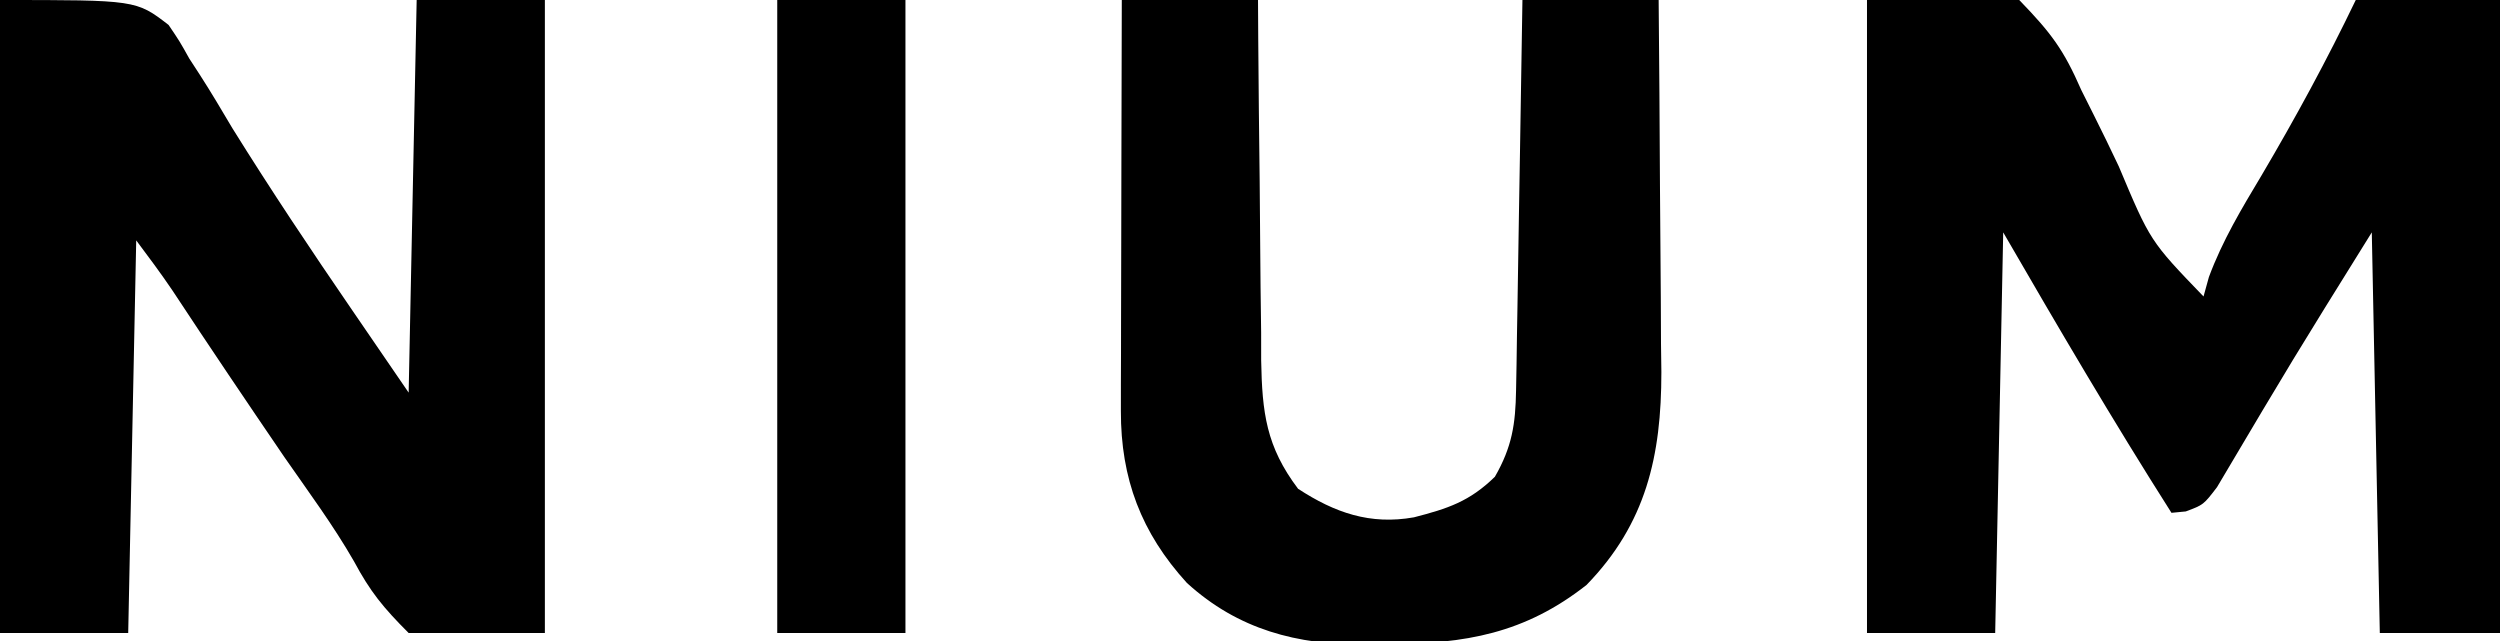 <?xml version="1.0" encoding="UTF-8"?>
<svg version="1.1" xmlns="http://www.w3.org/2000/svg" width="312" height="80">
<path d="M0 0 C6.27 0 12.54 0 19 0 C23.027 4.161 24.55 6.219 26.75 11.25 C27.273 12.294 27.797 13.338 28.336 14.414 C29.391 16.518 30.42 18.635 31.424 20.764 C35.35 30.099 35.35 30.099 42 37 C42.333 35.797 42.333 35.797 42.672 34.57 C44.371 30.003 46.752 26.046 49.25 21.875 C53.482 14.701 57.391 7.511 61 0 C66.94 0 72.88 0 79 0 C79 26.07 79 52.14 79 79 C74.05 79 69.1 79 64 79 C63.67 62.5 63.34 46 63 29 C53.164 44.808 53.164 44.808 43.684 60.797 C42 63 42 63 39.785 63.828 C39.196 63.885 38.607 63.942 38 64 C30.684 52.495 23.838 40.812 17 29 C16.67 45.5 16.34 62 16 79 C10.72 79 5.44 79 0 79 C0 52.93 0 26.86 0 0 Z " fill="#000000" transform="translate(233,0)"/>
<path d="M0 0 C17 0 17 0 21.039 3.113 C22.418 5.15 22.418 5.15 23.625 7.312 C24.28 8.319 24.28 8.319 24.949 9.346 C26.358 11.532 27.675 13.762 29 16 C33.79 23.694 38.81 31.215 43.938 38.688 C46.268 42.091 48.599 45.494 51 49 C51.33 32.83 51.66 16.66 52 0 C57.28 0 62.56 0 68 0 C68 26.07 68 52.14 68 79 C62.39 79 56.78 79 51 79 C47.814 75.814 46.214 73.852 44.187 70.069 C41.593 65.546 38.471 61.342 35.5 57.062 C30.79 50.155 26.115 43.224 21.516 36.242 C20.077 34.115 18.541 32.054 17 30 C16.67 46.17 16.34 62.34 16 79 C10.72 79 5.44 79 0 79 C0 52.93 0 26.86 0 0 Z " fill="#000000" transform="translate(0,0)"/>
<path d="M0 0 C5.61 0 11.22 0 17 0 C17.014 2.399 17.014 2.399 17.028 4.846 C17.068 10.793 17.134 16.74 17.208 22.687 C17.236 25.258 17.257 27.829 17.271 30.401 C17.292 34.102 17.339 37.803 17.391 41.504 C17.392 42.649 17.393 43.794 17.394 44.974 C17.513 51.503 18.021 55.73 22 61 C26.585 63.99 30.99 65.535 36.461 64.562 C40.691 63.471 43.396 62.589 46.562 59.5 C48.707 55.77 49.136 52.932 49.205 48.702 C49.225 47.621 49.245 46.541 49.266 45.427 C49.282 44.261 49.299 43.096 49.316 41.895 C49.337 40.7 49.358 39.506 49.379 38.275 C49.445 34.454 49.504 30.633 49.562 26.812 C49.606 24.225 49.649 21.637 49.693 19.049 C49.801 12.699 49.902 6.35 50 0 C55.61 0 61.22 0 67 0 C67.074 7.81 67.129 15.621 67.165 23.431 C67.178 26.086 67.2 28.741 67.226 31.395 C67.263 35.221 67.28 39.046 67.293 42.871 C67.308 44.05 67.324 45.228 67.34 46.442 C67.342 56.886 65.436 65.347 58 73 C50.297 79.058 42.849 80.362 33.25 80.375 C32.312 80.399 31.373 80.424 30.406 80.449 C21.883 80.485 14.527 78.587 8.125 72.75 C2.418 66.491 -0.132 59.713 -0.114 51.313 C-0.113 50.173 -0.113 49.032 -0.113 47.856 C-0.108 46.63 -0.103 45.404 -0.098 44.141 C-0.096 42.881 -0.095 41.622 -0.093 40.324 C-0.089 36.983 -0.08 33.643 -0.069 30.302 C-0.058 26.89 -0.054 23.478 -0.049 20.066 C-0.038 13.378 -0.021 6.689 0 0 Z " fill="#000000" transform="translate(140,0)"/>
<path d="M0 0 C5.28 0 10.56 0 16 0 C16 26.07 16 52.14 16 79 C10.72 79 5.44 79 0 79 C0 52.93 0 26.86 0 0 Z " fill="#000000" transform="translate(97,0)"/>
</svg>
